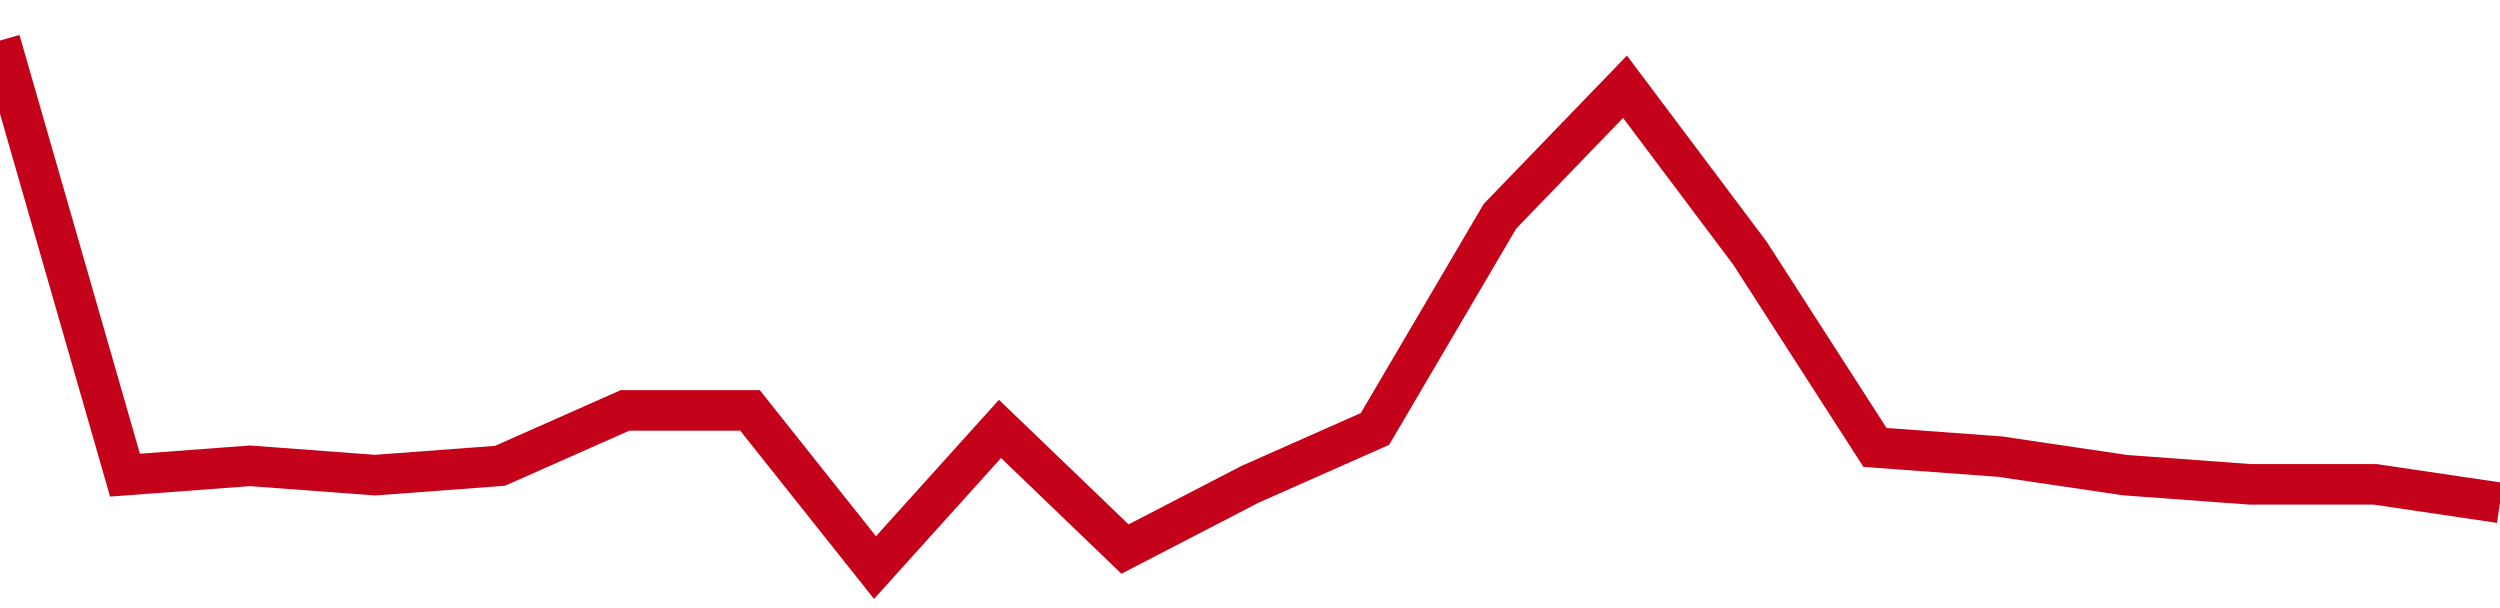 <!-- Generated with https://github.com/jxxe/sparkline/ --><svg viewBox="0 0 185 45" class="sparkline" xmlns="http://www.w3.org/2000/svg"><path class="sparkline--fill" d="M 0 3 L 0 3 L 9.25 35.16 L 18.5 34.47 L 27.75 35.16 L 37 34.47 L 46.25 30.37 L 55.5 30.37 L 64.75 42 L 74 31.74 L 83.25 40.63 L 92.5 35.84 L 101.75 31.74 L 111 16 L 120.25 6.42 L 129.5 18.74 L 138.75 33.11 L 148 33.79 L 157.25 35.16 L 166.5 35.84 L 175.75 35.84 L 185 37.21 V 45 L 0 45 Z" stroke="none" fill="none" ></path><path class="sparkline--line" d="M 0 3 L 0 3 L 9.25 35.16 L 18.5 34.47 L 27.75 35.16 L 37 34.47 L 46.25 30.37 L 55.5 30.37 L 64.75 42 L 74 31.74 L 83.25 40.63 L 92.5 35.84 L 101.75 31.74 L 111 16 L 120.25 6.42 L 129.5 18.74 L 138.75 33.11 L 148 33.79 L 157.25 35.16 L 166.5 35.84 L 175.75 35.84 L 185 37.21" fill="none" stroke-width="3" stroke="#C4021A" ></path></svg>